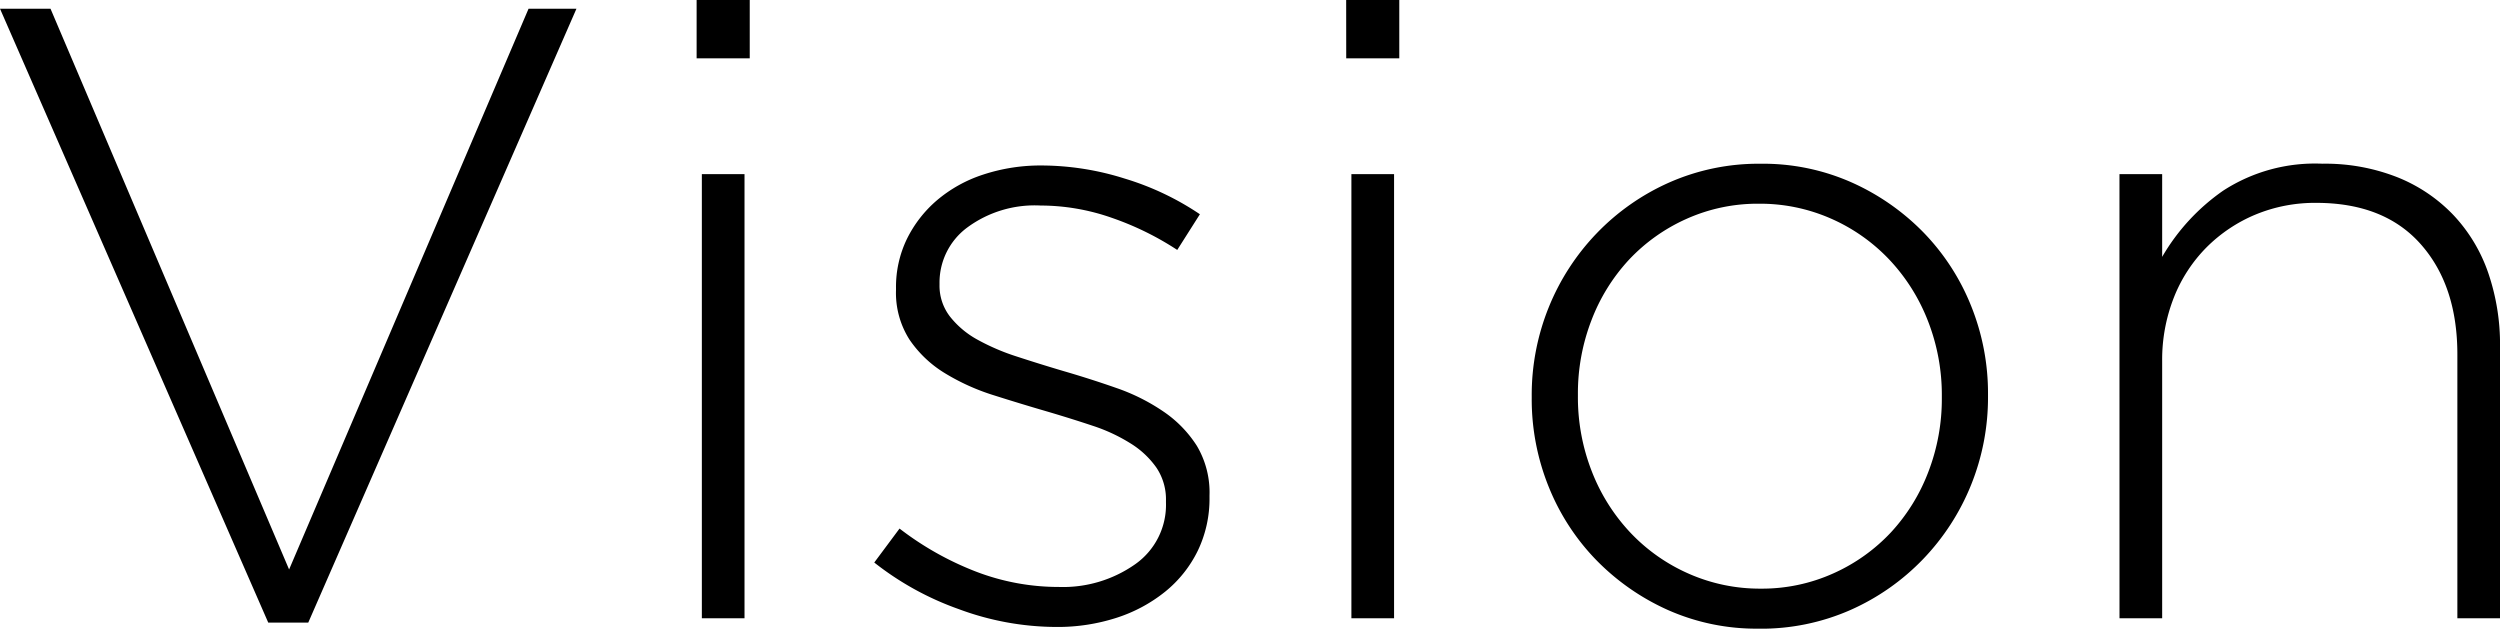 <svg xmlns="http://www.w3.org/2000/svg" width="212.454" height="53.428" viewBox="0 0 212.454 53.428">
  <path id="パス_204" data-name="パス 204" d="M3.256-51.8H7.548L27.824-4.144,48.174-51.8h4.07L29.452.37h-3.4ZM62.9-37.74h3.626V0H62.9Zm-.444-14.8H66.97v4.958H62.456ZM93.018.74A23.968,23.968,0,0,1,84.73-.777a25.1,25.1,0,0,1-7.178-3.959L79.7-7.622A25.963,25.963,0,0,0,86.21-3.959a19.611,19.611,0,0,0,7.03,1.3,10.66,10.66,0,0,0,6.475-1.924,6.165,6.165,0,0,0,2.627-5.254V-9.99a4.841,4.841,0,0,0-.814-2.812,7.5,7.5,0,0,0-2.22-2.072,14.548,14.548,0,0,0-3.182-1.48q-1.776-.592-3.774-1.184-2.294-.666-4.625-1.406a18.55,18.55,0,0,1-4.181-1.887,9.751,9.751,0,0,1-3-2.849A7.379,7.379,0,0,1,79.4-27.9v-.148a9.37,9.37,0,0,1,.925-4.181A10.315,10.315,0,0,1,82.88-35.52,11.631,11.631,0,0,1,86.8-37.7a15.6,15.6,0,0,1,5.032-.777,23.606,23.606,0,0,1,6.993,1.11,23.6,23.6,0,0,1,6.4,3.034L103.3-31.3a25,25,0,0,0-5.587-2.738,18.352,18.352,0,0,0-6.031-1.036,9.646,9.646,0,0,0-6.253,1.887,5.815,5.815,0,0,0-2.331,4.7v.148a4.284,4.284,0,0,0,.888,2.7,7.647,7.647,0,0,0,2.331,1.961,18.66,18.66,0,0,0,3.367,1.443q1.924.629,3.922,1.221,2.294.666,4.514,1.443a16.82,16.82,0,0,1,4,2,10.029,10.029,0,0,1,2.849,2.923,7.763,7.763,0,0,1,1.073,4.218v.148a10.188,10.188,0,0,1-1,4.551,10.258,10.258,0,0,1-2.775,3.478,12.854,12.854,0,0,1-4.144,2.22A16.283,16.283,0,0,1,93.018.74ZM118.1-37.74h3.626V0H118.1Zm-.444-14.8h4.514v4.958H117.66ZM152.884-2.516a14.755,14.755,0,0,0,6.179-1.3,15.183,15.183,0,0,0,4.884-3.478,15.853,15.853,0,0,0,3.182-5.143,17.255,17.255,0,0,0,1.147-6.29v-.148a17.262,17.262,0,0,0-1.184-6.4,16.046,16.046,0,0,0-3.293-5.217,15.276,15.276,0,0,0-4.958-3.478,14.944,14.944,0,0,0-6.1-1.258,14.755,14.755,0,0,0-6.179,1.295,15.183,15.183,0,0,0-4.884,3.478,15.853,15.853,0,0,0-3.182,5.143,17.255,17.255,0,0,0-1.147,6.29v.148a17.262,17.262,0,0,0,1.184,6.4,16.046,16.046,0,0,0,3.293,5.217,15.276,15.276,0,0,0,4.958,3.478A14.944,14.944,0,0,0,152.884-2.516Zm-.148,3.4A18.535,18.535,0,0,1,145-.7a19.822,19.822,0,0,1-6.1-4.255,19.17,19.17,0,0,1-4.033-6.216,19.861,19.861,0,0,1-1.443-7.548v-.148a19.861,19.861,0,0,1,1.443-7.548,19.719,19.719,0,0,1,4.07-6.29,19.542,19.542,0,0,1,6.179-4.329,18.789,18.789,0,0,1,7.77-1.591,18.535,18.535,0,0,1,7.733,1.591,19.822,19.822,0,0,1,6.105,4.255,19.17,19.17,0,0,1,4.033,6.216,19.861,19.861,0,0,1,1.443,7.548v.148a19.861,19.861,0,0,1-1.443,7.548,19.719,19.719,0,0,1-4.07,6.29A19.541,19.541,0,0,1,160.506-.7,18.789,18.789,0,0,1,152.736.888ZM183.372-37.74H187v7.03a17.591,17.591,0,0,1,5.18-5.624,14.328,14.328,0,0,1,8.436-2.294,16.724,16.724,0,0,1,6.364,1.147,13.487,13.487,0,0,1,4.773,3.219,13.612,13.612,0,0,1,2.96,4.921,18.784,18.784,0,0,1,1,6.253V0h-3.626V-22.422q0-5.846-3.108-9.361T200.1-35.3a13.192,13.192,0,0,0-5.18,1,12.877,12.877,0,0,0-4.144,2.775A12.594,12.594,0,0,0,188-27.269a14.421,14.421,0,0,0-1,5.439V0h-3.626Z" transform="translate(-3.256 52.54)"/>
</svg>
